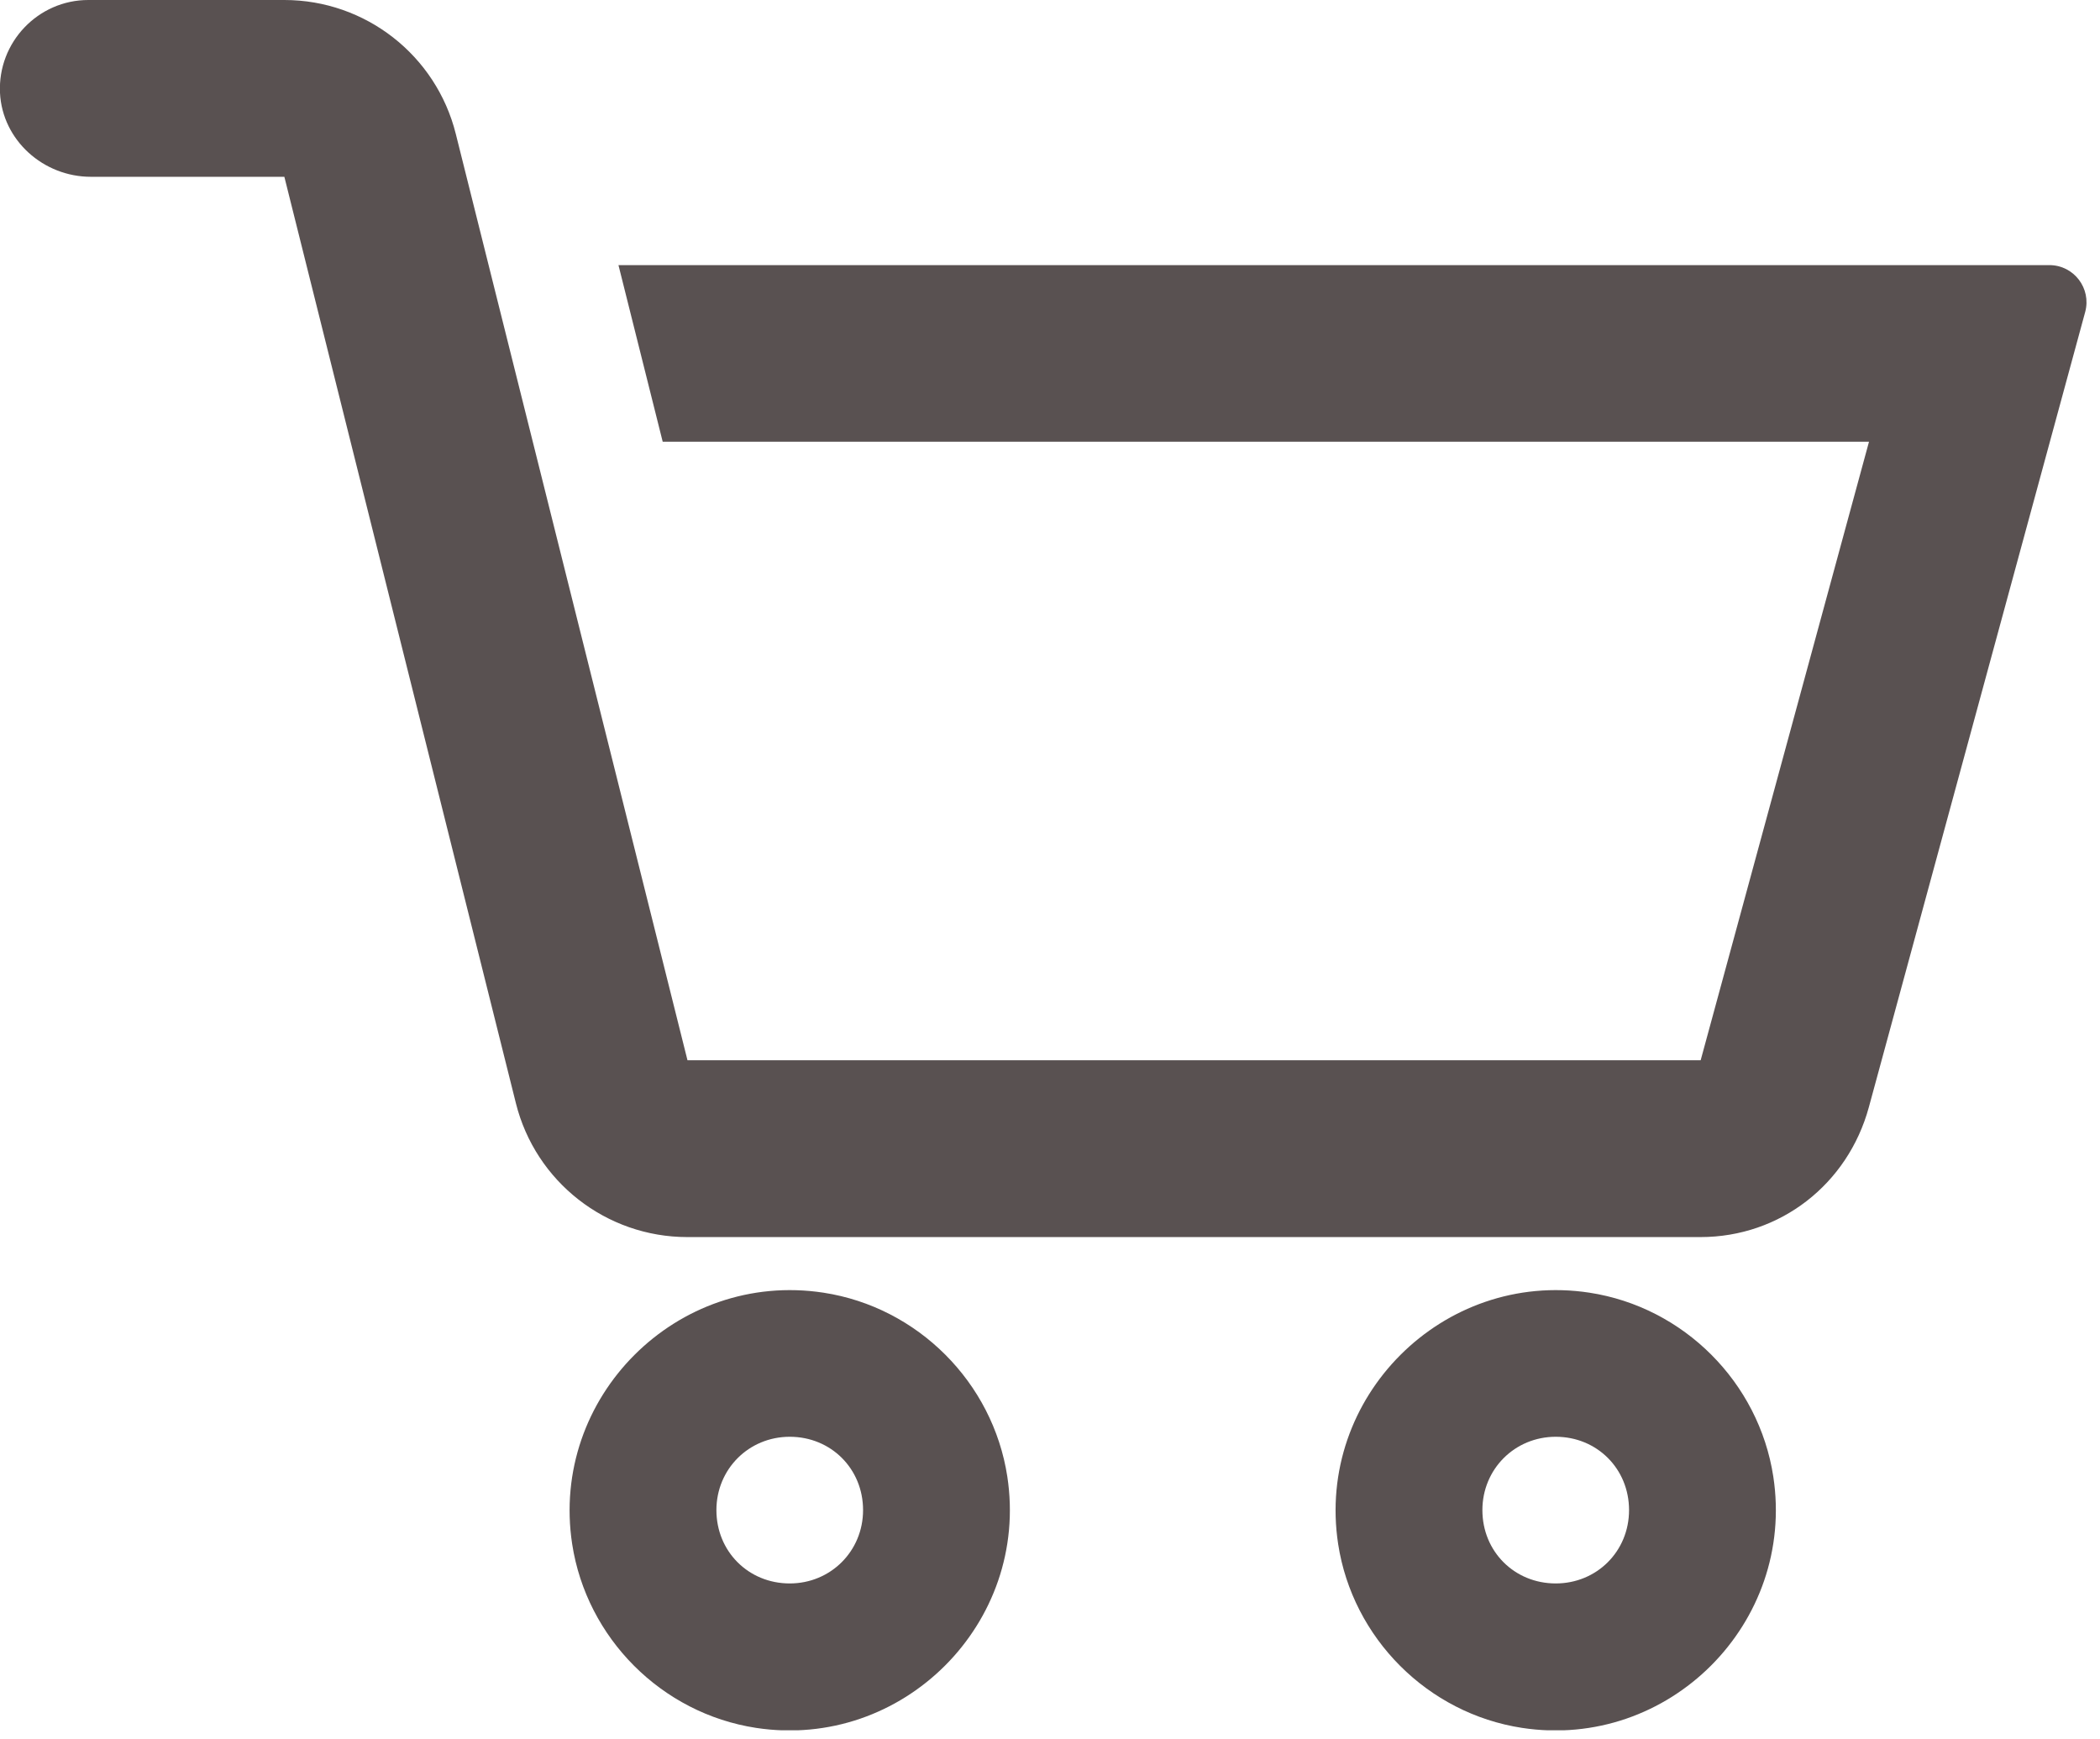 <svg width="122" height="101" viewBox="0 0 122 101" fill="none" xmlns="http://www.w3.org/2000/svg">
<g clip-path="url(#clip0_2395_21212)">
<path d="M5.13 0C2.22 0 -0.14 2.45 6.41481e-05 5.4C0.14 8.15 2.52 10.27 5.28 10.27H16.52L29.97 64.08C31.11 68.65 35.22 71.86 39.93 71.86H98.79C103.42 71.86 107.35 68.79 108.57 64.32L121.14 18.12C121.51 16.75 120.48 15.4 119.06 15.4H35.93L38.5 25.66H108.58L98.8 61.59H39.94L26.48 7.78C25.34 3.21 21.23 0 16.52 0H5.13ZM92.34 75.09C83.82 73.79 76.44 81.17 77.74 89.69C78.58 95.16 82.94 99.53 88.42 100.37C96.94 101.67 104.32 94.29 103.02 85.77C102.18 80.3 97.82 75.93 92.34 75.09ZM47.84 75.09C39.32 73.79 31.94 81.17 33.24 89.69C34.08 95.16 38.44 99.53 43.92 100.37C52.44 101.67 59.82 94.29 58.52 85.77C57.68 80.3 53.32 75.93 47.84 75.09ZM45.88 83.46C48.28 83.46 50.14 85.32 50.14 87.72C50.14 90.1 48.26 91.98 45.88 91.98C43.48 91.98 41.62 90.12 41.62 87.72C41.62 85.34 43.5 83.46 45.88 83.46ZM90.38 83.46C92.78 83.46 94.64 85.32 94.64 87.72C94.64 90.12 92.76 91.98 90.38 91.98C87.98 91.98 86.12 90.12 86.12 87.72C86.12 85.34 88 83.46 90.38 83.46Z" fill="#595151"/>
</g>
<defs>
<clipPath id="clip0_2395_21212">
<rect width="121.23" height="100.51" fill="white"/>
</clipPath>
</defs>
</svg>

